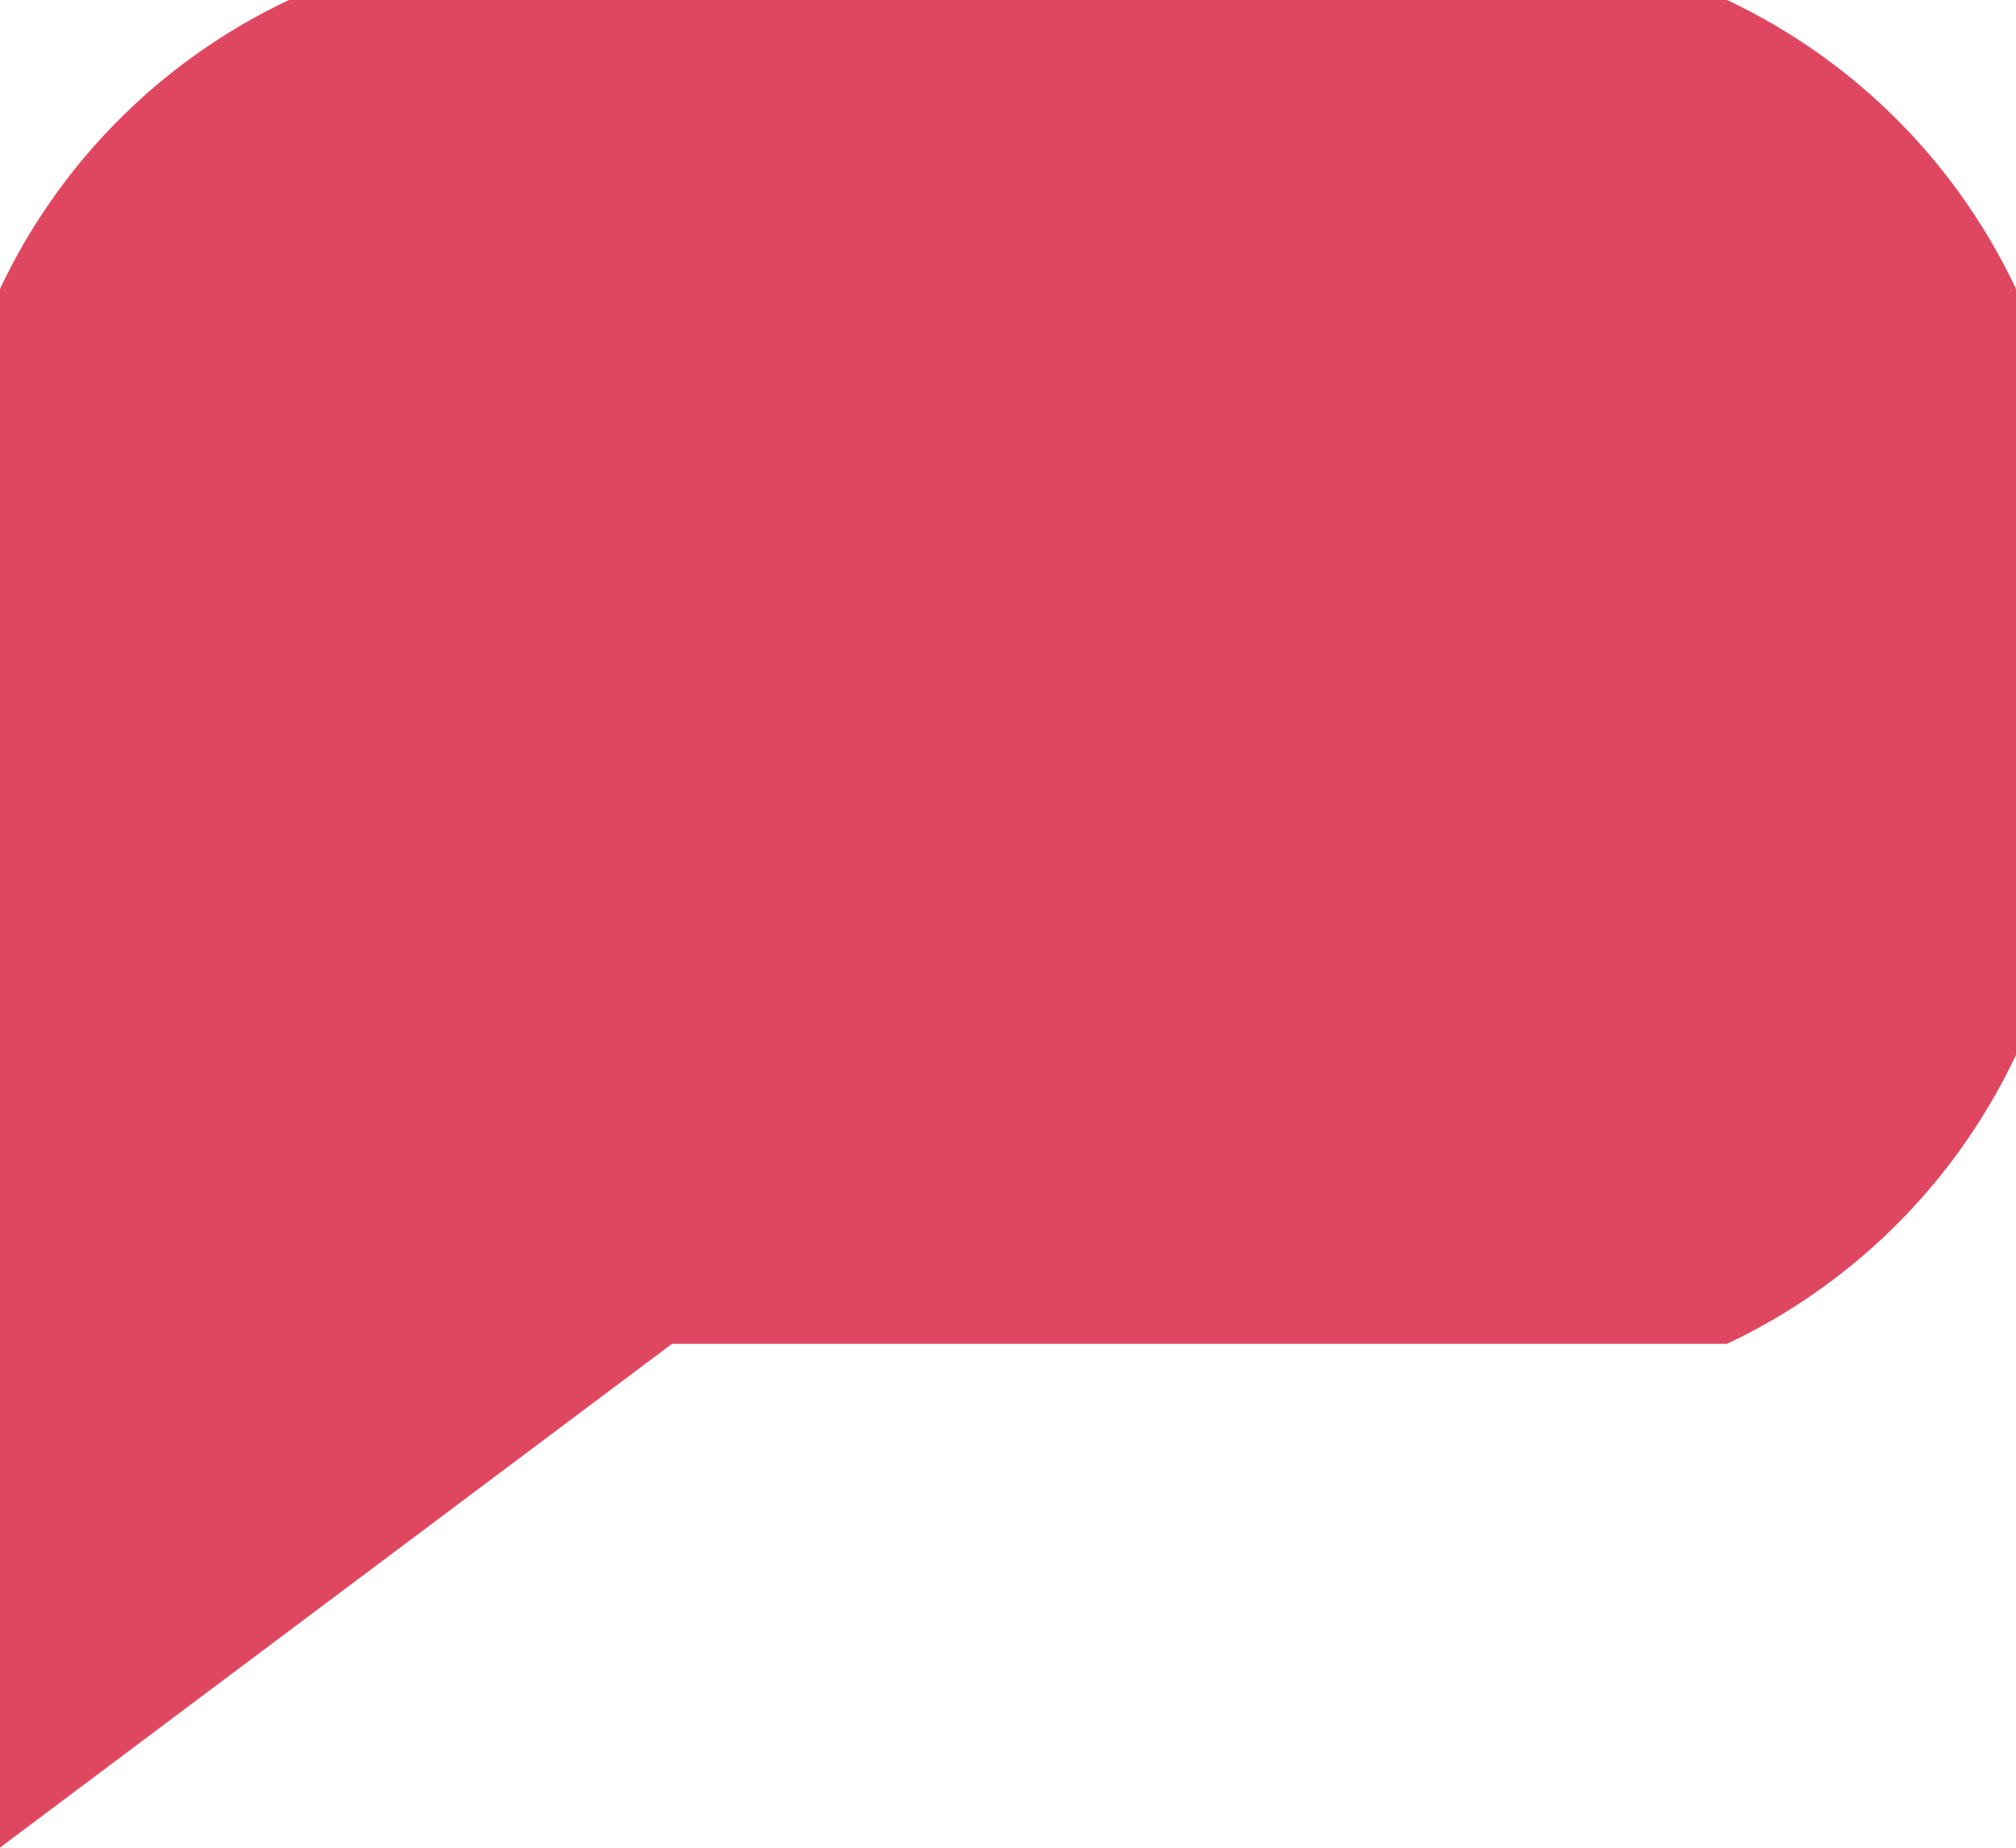 <svg xmlns="http://www.w3.org/2000/svg" width="12" height="11" viewBox="0 0 12 11">
  <defs>
    <style>
      .cls-1 {
        fill: #df4760;
        fill-rule: evenodd;
      }
    </style>
  </defs>
  <path id="icon-comments.svg" class="cls-1" d="M502.28,1867h-8.56a3.6,3.6,0,0,0-1.72,1.72v9.27c0,0.01.008,0.01,0.012,0L496,1875h6.28a3.6,3.6,0,0,0,1.72-1.72v-4.56A3.6,3.6,0,0,0,502.28,1867Z" transform="translate(-492 -1867)"/>
</svg>
